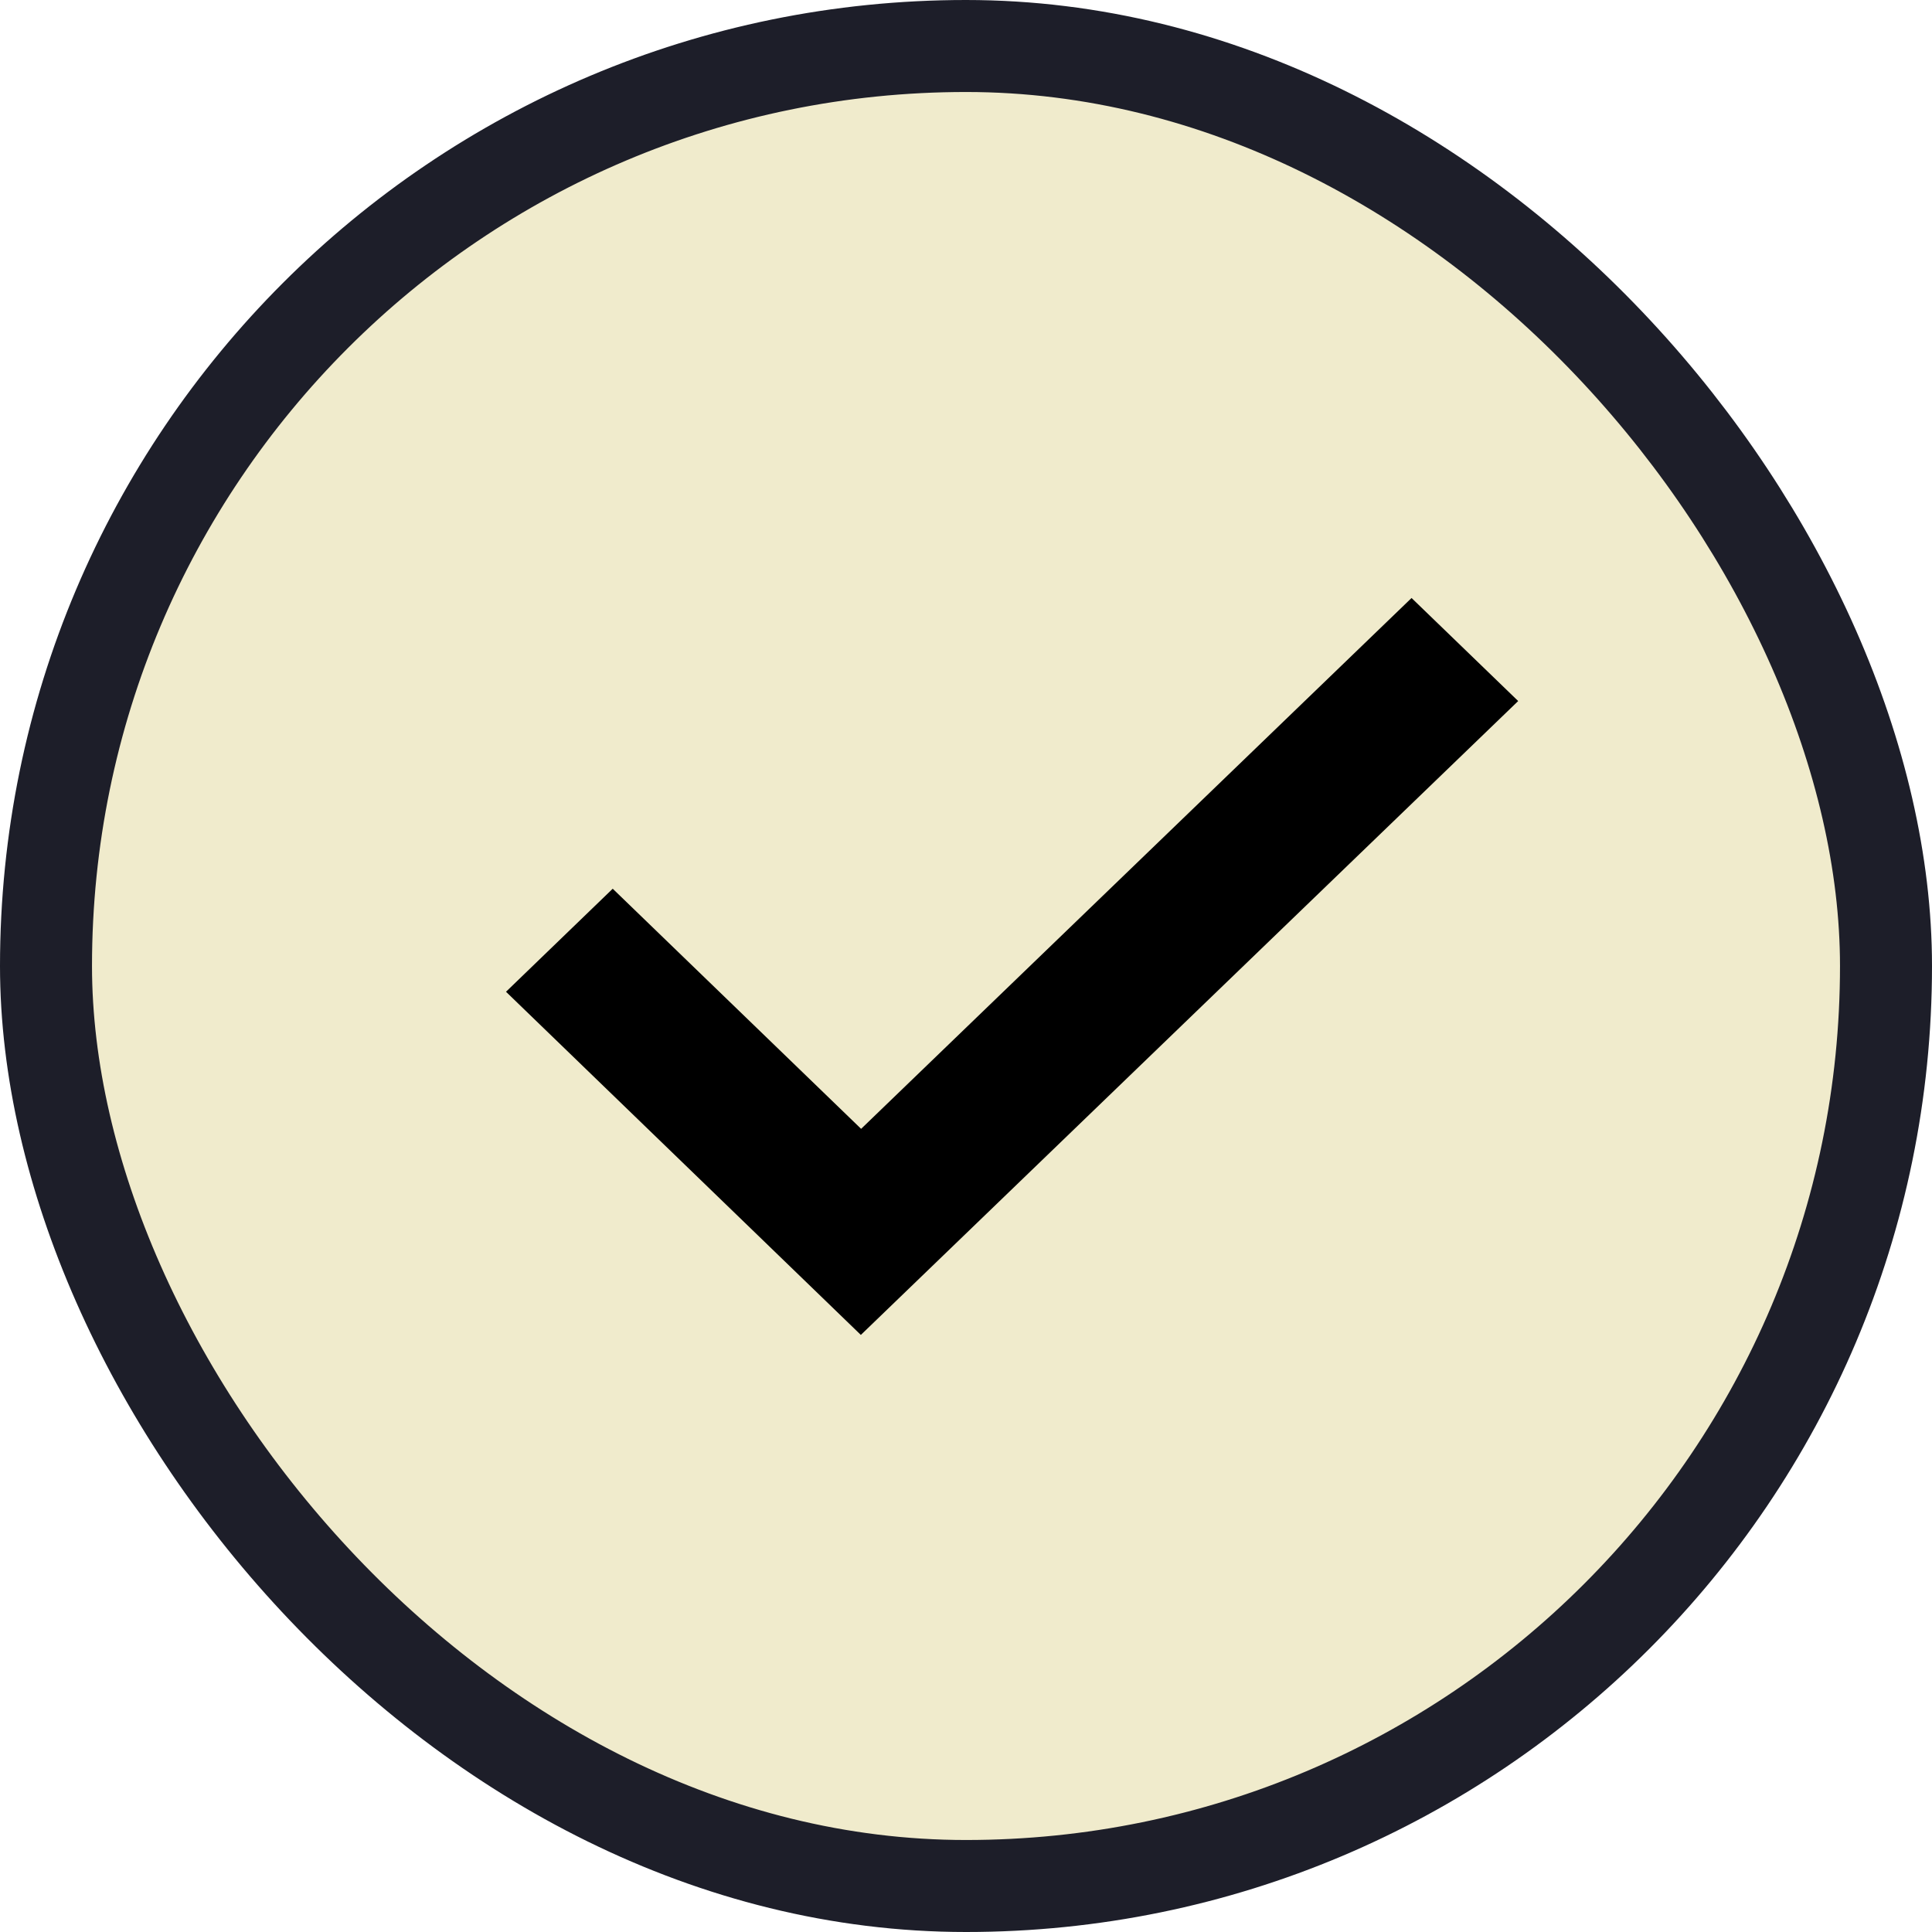 <svg id="icn_check01.svg" xmlns="http://www.w3.org/2000/svg" width="21" height="21" viewBox="0 0 21 21">
  <defs>
    <style>
      .cls-1 {
        fill: #f0ebcc;
        stroke: #1d1e29;
        stroke-width: 1px;
      }

      .cls-2 {
        fill-rule: evenodd;
      }
    </style>
  </defs>
  <rect id="長方形_1" data-name="長方形 1" class="cls-1" x="0.5" y="0.5" width="20" height="20" rx="10" ry="10"/>
  <path id="svg" class="cls-2" d="M518.857,1605.01L515,1601.28l1.16-1.12,2.7,2.61,5.983-5.77,1.159,1.12Z" transform="translate(-509.5 -1590.5)"/>
</svg>
